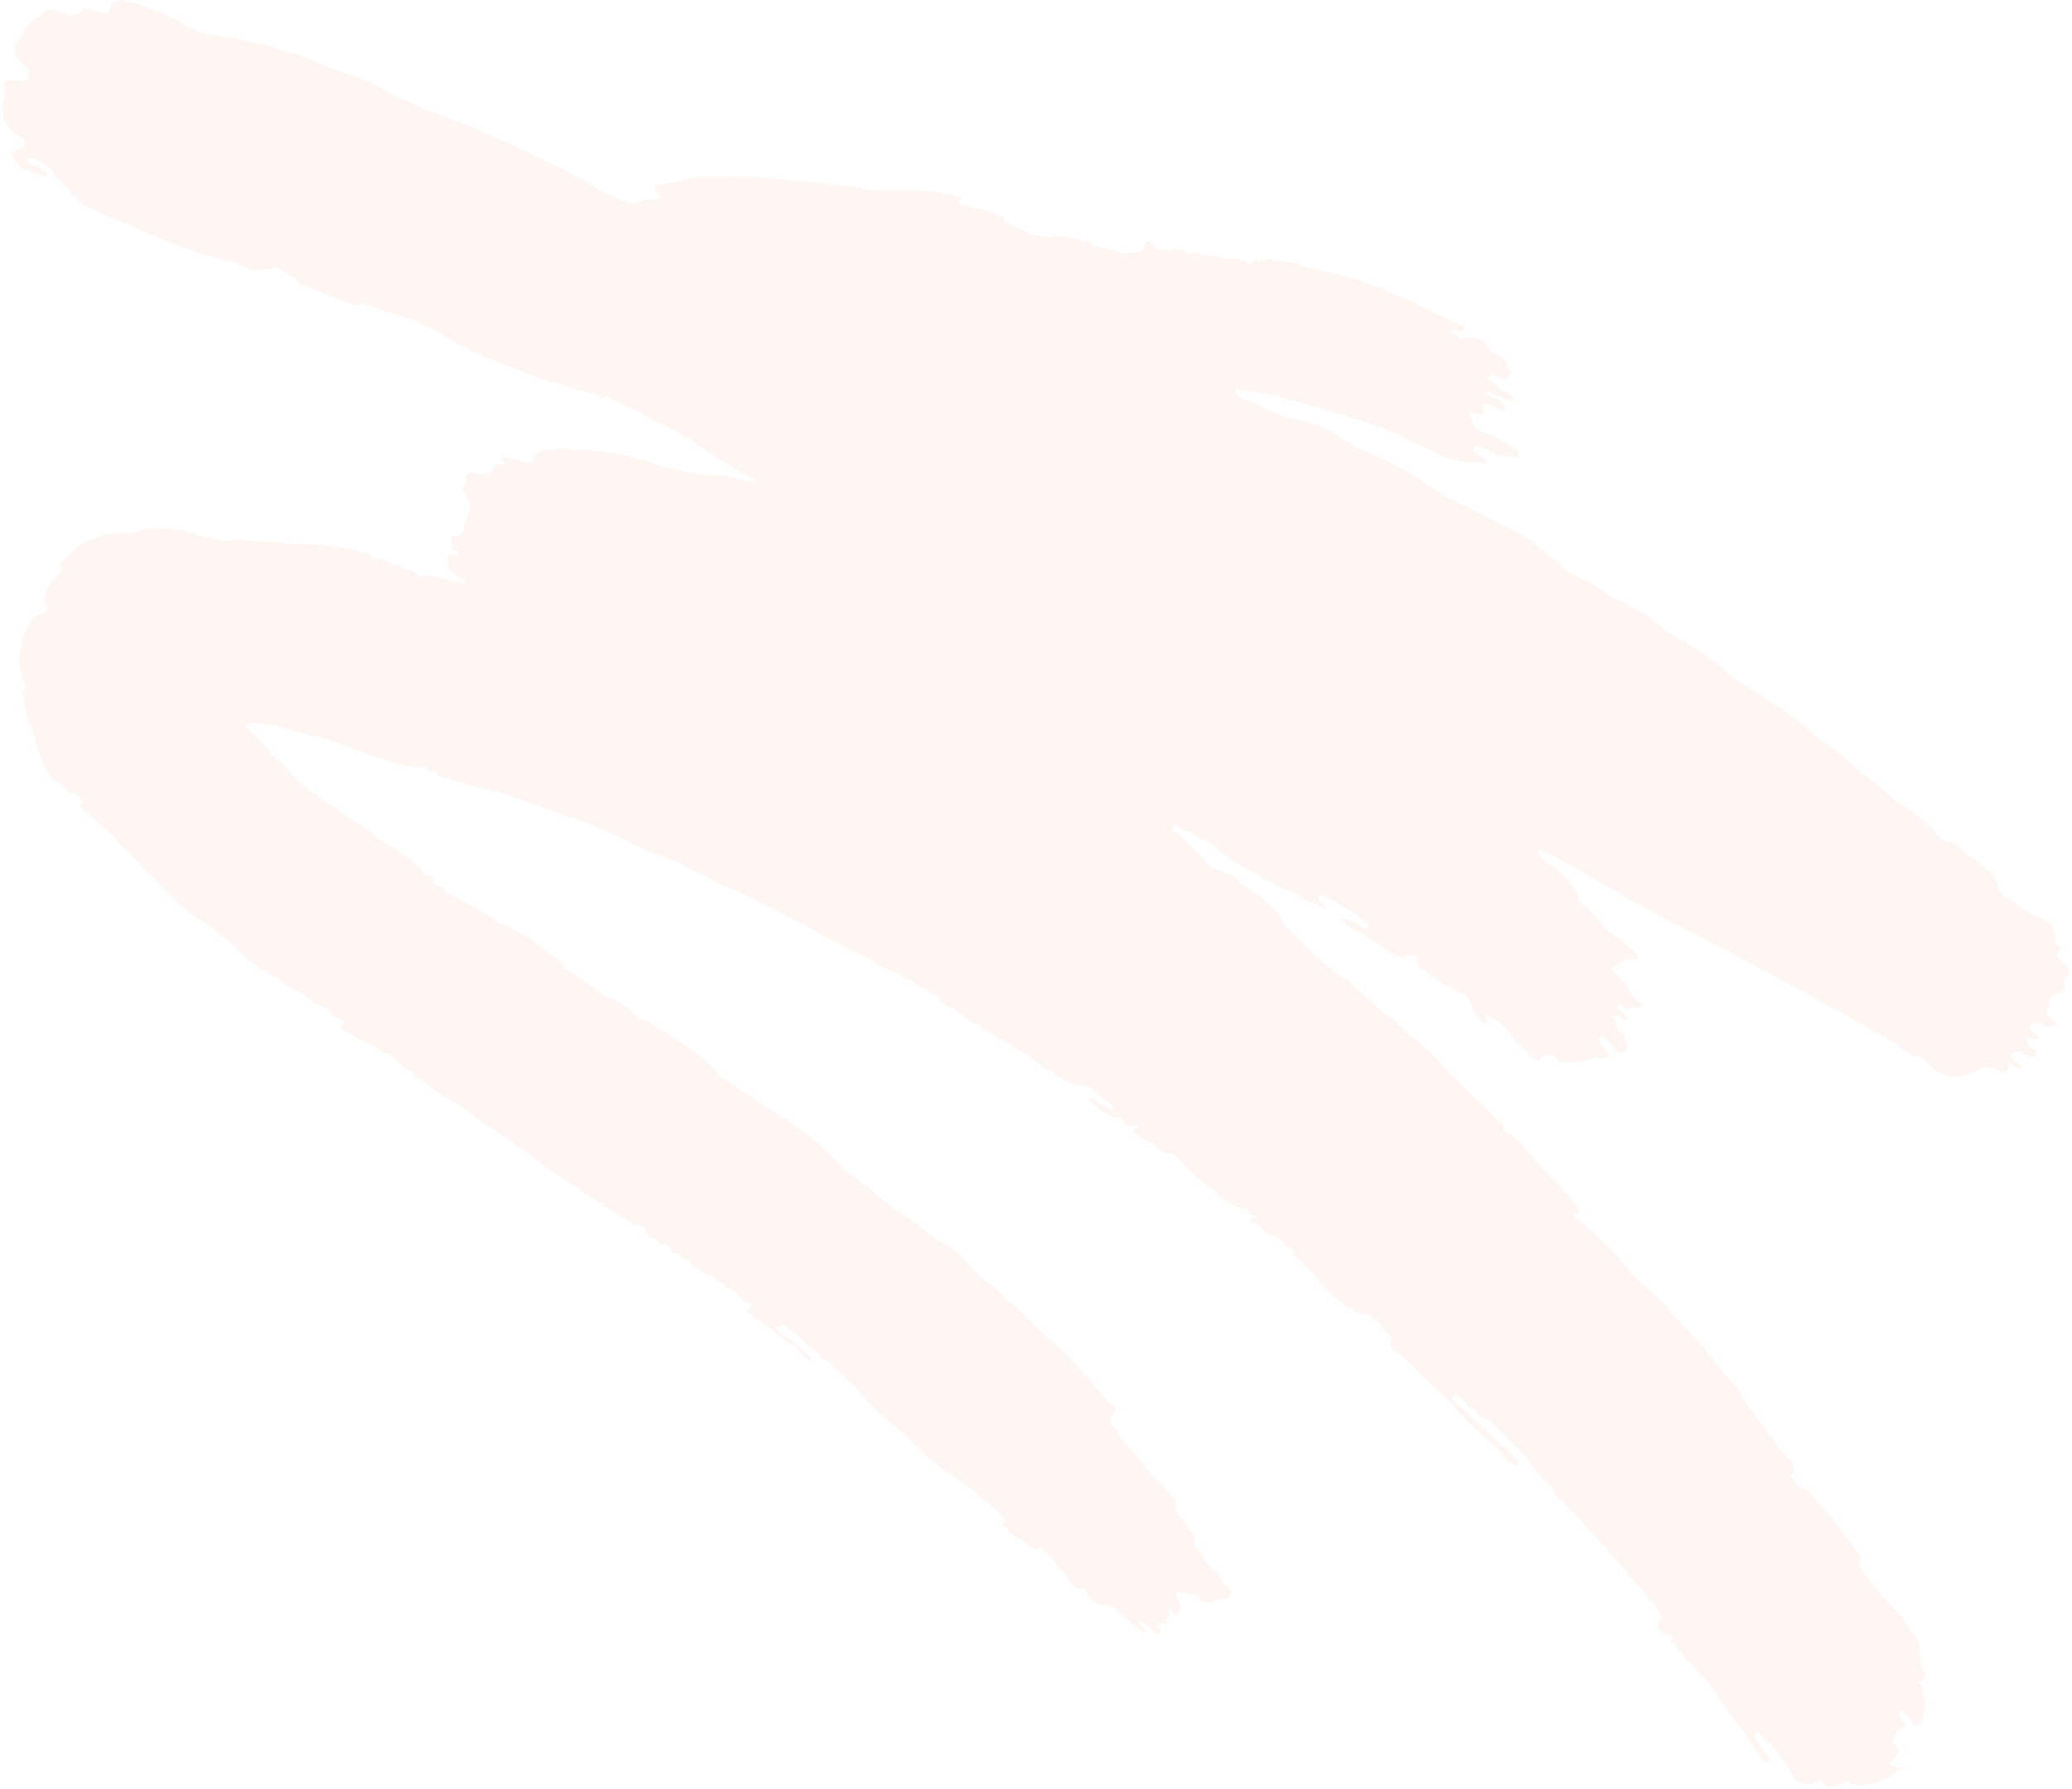 <svg width="592" height="511" viewBox="0 0 592 511" fill="none" xmlns="http://www.w3.org/2000/svg"><g opacity="0.302"><path opacity="0.2" fill-rule="evenodd" clip-rule="evenodd" d="M589.773 275.485q.661.75 1.187 1.599c.522.859.052 1.435-.448 2.049-.486.595-1 1.226-.667 2.186.621 1.726-.844 2.373-2.676 2.637-1.428.2-1.659 1.646-1.866 2.932-.039.249-.078.492-.125.719-.479 2.323-.401 2.381 2.429 4.454l.128.093c-1.729 1.614-3.322 1.103-4.914-.12-.297.516-.877.497-1.438.479-.674-.022-1.322-.043-1.422.864-.105.952.557 1.372 1.237 1.804.506.321 1.023.649 1.24 1.208-.586.718-1.232.486-1.874.256-.552-.198-1.101-.394-1.606.016.205.33.306.736.406 1.142.239.964.477 1.929 2.119 1.879.572-.019.464.351.335.795-.091.309-.192.655-.081.931.383.904-.592.698-1.178.574l-.072-.015a11.9 11.9 0 0 1-2.955-1.462 2.385 2.385 0 0 0-3.05 1.118l1.202 1.67c.696.102 1.121.537 1.567.994.151.155.305.313.472.461-1.226.823-1.975.271-2.66-.528l-1.386-.415-.207-.08a.5.5 0 0 0 .207.08c.367 2.757-1.122 2.669-3.002 1.958-1.768-1.439-3.465-1.303-5.384-.12a15.4 15.4 0 0 1-4.779 1.662c-5.035 1.121-8.012-1.831-11.063-4.857l-.373-.369a13.74 13.74 0 0 1-7.503-4.068 6518 6518 0 0 1-6.799-3.809l-.024-.013-.024-.014-.002-.001-.002-.001-.001-.001-.002-.001-.002-.001-.002-.001-.002-.001-.002-.001-.001-.001-.002-.001-.002-.001-.002-.001-.002-.001-.002-.001-.001-.001-.002-.001-.002-.001c-5.947-3.334-11.895-6.669-17.867-9.963a1768 1768 0 0 0-41.733-22.182c-5.582-2.88-11.015-6.024-16.449-9.168-5.708-3.303-11.417-6.606-17.296-9.602a4.05 4.05 0 0 0-2.111-.8c.109 2.174 1.637 3.169 3.12 4.134.463.302.922.601 1.332.933a32.8 32.8 0 0 1 6.81 7.399l.076.105c.363.492.727.986-.076 1.493.768 1.103 1.8 1.947 2.833 2.792 1.227 1.002 2.453 2.005 3.236 3.441l2.906 3.364c2.397 1.259 4.374 3.036 6.367 4.826h.001v.001h.001v.001h.001l.001.001q.555.5 1.116.997c.502.423 1.099.982.796 1.71-.302.727-1.059.551-1.728.359-1.361-.396-2.253.324-3.167 1.061-.802.647-1.621 1.308-2.79 1.24.797 1.143 1.74 2.124 2.664 3.086h.001c1.468 1.527 2.891 3.007 3.619 5.017l2.293 2.246c.638.191.614.463.2.942-.415.48-.885.56-1.315 0l-.629.072c-.344.012-.7.118-1.056.223-.888.264-1.775.528-2.48-.67-.147-.003-.3-.09-.453-.176-.326-.186-.651-.371-.917.272l.406 1.214a2.47 2.47 0 0 1 1.753 1.742c.493.144 1.242.496.796.943-.725.727-1.25.008-1.593-.703a3.67 3.67 0 0 0-2.31-.328l.074.336v.001c.213.969.421 1.914.635 2.86.185.623.68 1.043 1.174 1.461.679.575 1.354 1.147 1.216 2.239.724 1.006 1.449 2.101.119 3.076-1.099.791-2.238.719-2.987-.639a770 770 0 0 0-3.592-3.82c-1.482 1.396-.669 2.224.145 3.052.388.395.776.79.915 1.247.095.074.204.143.313.212.421.265.852.537.587 1.171-.319.762-1.058.826-1.769.879l.065-.086a.2.2 0 0 1 .039-.026l-.032.016-.007.01a.4.4 0 0 0-.081.087l-.011.001-.076.006c-.513.21-1.101.1-1.505-.28-3.377 1.302-6.905 1.462-10.465 1.462l-1.697-1.758-.796-.495c-.38.191-.817.234-1.259.278-.867.085-1.752.172-2.253 1.384-.285.761-1.378-.21-1.869-.646l-.011-.009c-1.137-1.016-2.217-2.096-3.296-3.175l-.002-.002q-.646-.649-1.298-1.29a11.8 11.8 0 0 1-2.938-4.068 4.73 4.73 0 0 1-2.39-2.109l-2.867-1.654a1.33 1.33 0 0 0-.406 1.422c.836.895.207 1.175-.534.967a2.49 2.49 0 0 1-1.728-1.782c-.995-.767-1.848-1.614-1.848-3.012-.39-.839-.788-1.686-1.186-2.526l-1.816-1.598-.293-.026c-1.07-.093-2.139-.185-2.606-1.452-1.521-.128-2.907-.511-3.704-1.982a10.1 10.1 0 0 1-3.87-2.629c-2.015-.711-2.167-2.397-2.167-4.171h-1.218a2.15 2.15 0 0 1-1.697-.799l-.947 1.486-2.214-.975c-1.962-.836-3.681-2.063-5.401-3.289-1.451-1.035-2.903-2.071-4.499-2.871-.508-.34-1.048-.631-1.602-.928-1.424-.765-2.934-1.577-4.196-3.395q.657.186 1.267.346c2.046.544 3.687.981 4.889 2.474h1.259l.573-.879-5.057-4.171c-1.468-.389-2.652-1.266-3.839-2.146a62 62 0 0 0-.604-.444l-.001.001-4.301-1.982c-1.086.515-.758 1.108-.429 1.701.196.355.393.71.285 1.048.106-.036.216-.102.327-.167.35-.208.708-.42.956.247.063.394.063.796 0 1.191l-1.139-.568-3.847-1.798a10.9 10.9 0 0 1-3.672-2.045 23.6 23.6 0 0 1-6.721-3.412c-1.38-.021-2.341-.821-3.303-1.621a31 31 0 0 0-.449-.369c-5.535-2.373-10.194-6.073-14.782-9.877a4.5 4.5 0 0 1-3.727-1.957c-.547-.278-1.133-.438-1.72-.598-.954-.26-1.913-.522-2.716-1.288-.979-.945-1.36.076-1.654.866l-.05.133c4.03 3.108 7.924 6.352 10.815 10.627.808.336 1.651.609 2.494.882 2.505.81 5.012 1.621 6.609 4.097l.506.319.41.258c4.605 2.897 9.213 5.796 11.453 11.169l9.175 8.942 2.557 2.141 3.831 3.405c1.799.368 2.996 1.574 4.191 2.78.413.417.826.833 1.264 1.215 1.97 1.734 3.907 3.503 5.844 5.271q.828.757 1.659 1.513c2.138.95 3.733 2.554 5.331 4.161.955.96 1.911 1.921 2.983 2.743a49.7 49.7 0 0 1 8.825 8.654l9.868 9.589 4.149 3.892c.313.312.68.585 1.047.857l.001.001c1.032.766 2.063 1.533 1.899 3.177.488.379.988.745 1.488 1.112 1.947 1.427 3.895 2.855 5.162 5.017l7.407 8.071c.87.106 1.569.771 1.72 1.638.574.688 1.169 1.361 1.764 2.035 1.431 1.621 2.862 3.241 3.987 5.053.583.934-.191.9-.903.868h-.001a3.7 3.7 0 0 0-.626.003h-.047l.382 1.174a92 92 0 0 1 15.945 15.806c1.549 1.647 3.232 3.16 4.915 4.674 2.678 2.408 5.356 4.816 7.493 7.76l1.004 1.086c.557.152.748.608.884 1.103a3.2 3.2 0 0 1 1.656 1.814c1.28.947 2.394 2.1 3.297 3.412a34.5 34.5 0 0 1 4.676 5.754 5.94 5.94 0 0 1 2.429 2.94c2.572 2.645 5.033 5.378 6.499 8.846l7.47 10.004 5.089 6.393c.527.184.883.679.892 1.239q.012.104.034.21v.003l.009.045.006.033.007.045q.015.088.016.175c.886.971.269 1.428-.346 1.883-.159.118-.318.236-.45.362a445 445 0 0 1 1.847 3.021 9.77 9.77 0 0 1 5.05 3.764c.939 1.263 2.009 2.421 3.078 3.58 1.649 1.787 3.298 3.573 4.472 5.745a336 336 0 0 0 3.186 3.819c.264.54.673.974 1.079 1.404.632.672 1.257 1.334 1.31 2.376a4.37 4.37 0 0 0-.135 2.725 105 105 0 0 0 11.325 13.44 12.7 12.7 0 0 1 2.987 4.635c2.51 1.972 2.767 4.698 3.024 7.424.108 1.14.215 2.279.488 3.364 1.21 1.782 1.211 3.196-1.179 3.995 1.306.655 1.346 1.796 1.386 2.936.01.279.02.557.048.828.796 1.726.207 7.191-.884 8.166-.948.895-1.697.208-2.214-.439-.655-.84-1.224-1.743-1.806-2.664l-.001-.002a78 78 0 0 0-.774-1.21 2.31 2.31 0 0 0-1.226 2.398c1.497 1.062 2.692 2.229.111 3.46-.653.327-.912.937-1.17 1.543-.252.593-.502 1.181-1.116 1.501 2.557 2.277 2.533 3.796-.095 6.121l-.534.839 3.465 1.271-4.699 2.908c-3.313 1.455-6.627 2.541-10.25.943-.642-.275-1.335.029-2.023.33-.251.11-.502.22-.749.301-1.808.608-3.791 1.247-4.994-1.15-.688.005-1.296.258-1.91.514-.881.367-1.777.74-2.948.397-1.744-.52-2.979-1.031-3.488-2.805q-.296-.52-.595-1.04l-.783-1.357-5.097-6.473c-.809-.269-1.248-.908-1.683-1.543-.238-.347-.475-.692-.77-.974-1.195-1.159-1.856-1.015-1.991.711a705 705 0 0 1 3.066 4.739c.138.147.31.295.485.446.672.578 1.391 1.197.431 1.951-1.004.783-1.928-.184-2.119-1.462-1.901-2.032-3.269-4.43-4.634-6.824l-.008-.014-.375-.658c-2.212-2.455-4.094-5.173-5.974-7.89-2.066-2.986-4.132-5.971-6.634-8.603a3.75 3.75 0 0 1-1.593-1.814c-.367-.45-.82-.83-1.274-1.21-.915-.766-1.829-1.532-2.031-2.873a2.48 2.48 0 0 1-1.88-2.285c-1.637-.212-1.302-.976-.968-1.737.119-.271.238-.543.268-.788-1.227.128-2.422.151-3.401-.799a9 9 0 0 0-.394-.542c-.645-.844-1.286-1.683.027-2.751.673-.544.389-1.04.104-1.538-.204-.356-.409-.714-.263-1.091-6.693-8.694-14.062-16.791-21.433-24.891-1.856-2.04-3.713-4.079-5.558-6.129-.362-.4-.8-.738-1.238-1.076-.997-.77-1.994-1.54-2.099-3.039-2.971-2.805-5.822-5.706-7.869-9.301l-10.903-10.636a3.44 3.44 0 0 1-3.433-2.549l-.195-.087-.233-.102c-1.011-.44-2.024-.88-2.407-2.105l-2.597-2.117-1.067.847q.036.327.112.647l12.36 11.779c2.609 1.643 4.524 4.003 6.434 6.357l.288.355c-2.218.312-3.355-1.045-4.504-2.415-.324-.386-.649-.774-.999-1.125a209 209 0 0 0-4.194-3.899h-.001v-.001h-.001l-.001-.001-.001-.001v-.001h-.001v-.001h-.001l-.001-.001-.001-.001v-.001h-.001v-.001h-.001l-.001-.001-.001-.001v-.001h-.001l-.001-.001-.001-.001c-3.499-3.193-6.996-6.384-9.928-10.151-1.857-1.903-3.835-3.682-5.813-5.461-2.848-2.563-5.697-5.126-8.188-8.059-.351-.268-.765-.5-1.18-.732-1.454-.812-2.923-1.633-1.727-4.063l-3.712-4.571c-.585-.239-1.091-.684-1.596-1.128-1.026-.902-2.051-1.803-3.748-.989v-.943c-.931.216-1.823.352-2.158-.895a8 8 0 0 0-.867-.253c-.804-.202-1.612-.405-2.096-1.241-.765-.736-1.578-1.424-2.392-2.112-1.997-1.689-3.993-3.377-5.277-5.767l-2.382-2.317c-.808-.239-.923-.904-1.038-1.568l-.037-.206a1.234 1.234 0 0 1-1.593-1.047l-.096-.043-.045-.019-.217-.088c-.713-.283-1.43-.568-.621-1.68-.83-.533-1.548-1.204-2.266-1.874-1.005-.939-2.008-1.875-3.309-2.425-1.316-.387-2.331-1.23-3.346-2.073-.663-.55-1.325-1.1-2.07-1.523l-.075-.048-.078-.05-.003-.002-.002-.001-.009-.006c-.583-.372-1.194-.762-1.426-1.491l1.203-.36.541-.168q-.032-.033-.066-.077c-.05-.065-.101-.13-.157-.13-1.513-.16-2.055-.664-2.118-1.974-4.036-.159-6.793-2.53-9.55-4.902-.85-.732-1.7-1.463-2.588-2.13a54 54 0 0 1-9.247-8.878c-2.616.567-4.159-.967-5.702-2.502-.308-.306-.616-.612-.932-.902-1.266.034-2.157-.683-3.037-1.391-.382-.307-.761-.612-1.168-.854-1.487-.891-.38-1.44.499-1.877l.042-.021.088-.044a1.3 1.3 0 0 0-.151-.439l-.177.034c-1.824.351-3.676.709-4.092-2.016-4.126-.288-7.009-2.813-9.804-5.498 1.61-.156 2.792.663 3.977 1.483.392.271.784.542 1.192.779.122.071.256.177.394.286.572.451 1.225.966 1.533-.558l-7.319-5.921c-4.094.423-7.272-1.463-10.147-4.084l-.258-.092q-.127-.046-.256-.09l-.002-.001c-1.332-.467-2.699-.946-3.355-2.446-1.226.114-1.881-.654-2.534-1.419-.174-.204-.348-.408-.532-.594-1.988-.755-3.715-1.971-5.436-3.184l-.002-.001a92 92 0 0 0-1.395-.97 15 15 0 0 0-.423-.115c-.804-.209-1.607-.419-2.006-1.316-1.856-.559-3.537-1.406-4.556-3.196-1.673.02-2.79-.966-3.907-1.951q-.31-.276-.625-.542a4.9 4.9 0 0 1-2.309-1.518c-.504-.35-1.09-.6-1.678-.851-1.371-.585-2.75-1.172-3.101-3.041-.048-.176-.048-.36-.048-.535-1.489.455-2.485-.152-3.186-1.423-1.349-.07-2.328-.83-3.308-1.59-.362-.28-.723-.561-1.104-.807-.482-.335-1.034-.547-1.585-.759-.805-.309-1.611-.618-2.206-1.311l-.665-.265-.023-.009c-2.639-1.052-5.269-2.099-7.467-4.033a113 113 0 0 1-17.172-8.941l-1.592-.959c-1.743-.392-3.23-1.298-4.718-2.204-1.091-.664-2.182-1.329-3.374-1.792l-12.632-6.209a14.13 14.13 0 0 1-6.793-3.268l-.021-.007c-2.367-.853-4.74-1.708-6.701-3.389l-5.758-2.325c-.967-.389-1.954-.731-2.942-1.074-2.583-.897-5.171-1.794-7.412-3.529l-10.489-4.523a1.6 1.6 0 0 1-.303-.127l-26.856-9.589c-3.768-.489-7.39-1.58-11.009-2.671-1.704-.513-3.408-1.026-5.126-1.477-.924-.239-1.076-.991-1.227-1.75-1.226.799-2.134.368-2.819-.799a26.5 26.5 0 0 1-8.61-1.222 143 143 0 0 1-15.57-5.474l-6.46-2.054c-2.458-.323-4.82-1.043-7.184-1.763-2.545-.775-5.09-1.551-7.756-1.832a15.1 15.1 0 0 0-3.895-.232l-2.142.511q.086.193.176.379v.002l.04.083.031.067.047.1c2.658 1.96 4.692 4.489 6.72 7.011v.001q.395.491.79.979l1.809 1.598a12.06 12.06 0 0 1 3.982 4.036c2.982 3.37 6.695 5.777 10.41 8.185.838.544 1.677 1.088 2.508 1.643.896.604 1.747 1.264 2.61 1.934l.246.19.25.194a49 49 0 0 1 8.355 5.913l1.831 1.35c4.548 2.382 8.897 5.003 11.843 9.406 1.259-.192 2.135.183 2.27 1.598.178.658.747.902 1.317 1.147.633.272 1.267.544 1.359 1.386q1.484.803 2.973 1.597c4.403 2.354 8.807 4.708 12.908 7.584 5.233 1.85 9.604 5.079 13.977 8.31l.002.001.001.001.001.001.001.001.002.001.001.001h.001l.001.001.001.001.002.001.001.001.001.001h.001l.001.001.001.001h.001v.001h.001l.001.001.001.001h.001v.001h.001v.001c1.21.893 2.42 1.787 3.648 2.652.573.346.905.984.86 1.654l11.851 8.342a19.57 19.57 0 0 1 9.892 7.032c1.829-.644 3.014.337 4.188 1.309.354.293.707.586 1.077.832l.131.079c6.551 3.937 13.099 7.873 18.035 13.913l10.872 7.256 2.389 1.526 2.254 1.503a79.7 79.7 0 0 1 19.258 15.741l16.597 13.233c2.724 1.217 4.971 3.082 7.217 4.946.984.818 1.969 1.635 2.994 2.398 4.636 1.458 7.557 5.015 10.48 8.573l.073.089a2.39 2.39 0 0 1 1.592 1.598c.652.522 1.317 1.029 1.983 1.536l.001.001c2.217 1.689 4.439 3.381 6.148 5.655a21.2 21.2 0 0 1 5.615 5.05c.573.128.772.591.956 1.062l7.343 6.617c2.679 2.027 4.864 4.545 7.051 7.064v.001q.649.75 1.303 1.493c.964.555 1.523 1.447 2.082 2.339q.187.3.379.594c.127.174.224.369.287.575a16.3 16.3 0 0 1 3.496 3.995c.237.303.662.554 1.088.806 1.139.672 2.287 1.35-.124 3.03-.254.185-.107.946.04 1.711.07.36.139.72.167 1.022a3.67 3.67 0 0 1 1.983 2.924l8.761 10.436 2.62 2.853a3.86 3.86 0 0 1 1.848 2.301c1.712 1.239 3.05 2.35 3.09 5.019.017 1.277 1.093 2.562 2.139 3.812.42.502.835.998 1.174 1.486l.234.333c1.114 1.584 2.207 3.139 1.805 5.26q2.326 3.244 4.644 6.505a6.92 6.92 0 0 1 3.607 4.682c1.33.52 2.374 1.271 1.88 2.917-.367 1.234-1.312 1.282-2.284 1.331h-.001c-.229.012-.46.024-.686.051-.551.072-1.122.246-1.692.42-1.848.564-3.675 1.121-4.735-1.866v.048l-5.575-.927c-.062.124-.152.261-.242.398v.001c-.188.287-.375.571-.3.728q.09.18.188.361l.092.169.082.147.075.135c.839 1.501 1.686 3.015-.15 4.965-.45.047-.706-.325-1.065-.846-.377-.548-.867-1.262-1.818-1.831 1.232 1.317.817 2.201.423 3.039-.266.566-.522 1.112-.256 1.756.04.111-.255.479-.255.479-2.81-1.079-2.415-.099-1.986.968.296.735.608 1.512-.1 1.685-1.153-.144-1.971-.992-2.817-1.871-.844-.875-1.717-1.781-2.981-2.053.031.566.381.939.762 1.344.49.522 1.029 1.097.998 2.204a10.9 10.9 0 0 1-3.584-2.541l-3.226-2.725-2.477-2.197-1.29-.519c-2.684.751-6.124-1.766-6.435-4.715-3.417.535-4.691-1.654-5.575-4.339a8.6 8.6 0 0 1-3.504-3.995l-3.791-3.404c-1.932 1.03-3.017-.037-4.114-1.116-.697-.687-1.4-1.379-2.33-1.537-.395-.067-.691-.383-1-.712-.432-.461-.887-.946-1.668-.807.184-.663.12-1.118-.677-1.462-1.368-.594-.614-1.225.056-1.786l.072-.06c-1.419-2.172-3.383-3.759-5.354-5.35-1.371-1.107-2.745-2.216-3.941-3.528a11.3 11.3 0 0 1-3.807-2.692c-4.237-2.653-8.37-5.386-11.755-9.198-2.205-2.496-4.787-4.592-7.371-6.691h-.001v-.001h-.001v-.001h-.001v-.001h-.001v-.001h-.001v-.001h-.001v-.001h-.001v-.001h-.001c-2.584-2.098-5.17-4.199-7.387-6.702a24 24 0 0 0-.868-.915c-.855-.871-1.71-1.741-2.142-2.929l-8.761-7.775a2.2 2.2 0 0 1-1.705-1.598l-2.461-2.118-7.964-6.744a2.144 2.144 0 0 1-2.676.551l1.219 1.822a16.5 16.5 0 0 1 4.555 3.197c.453.435.961.813 1.488 1.206h.001c1.271.947 2.657 1.978 3.664 4.107-2.533-1.51-4.086-2.74-5.025-4.706-1.586-.298-2.742-1.303-3.896-2.307-.515-.448-1.031-.896-1.584-1.281l-2.246-1.67-4.054-3.148a1 1 0 0 1-.135-.2c-.17-.18-.461-.307-.752-.433-.744-.324-1.489-.648-.212-1.861q.145-.583.279-1.16l.064-.27c-1.618-.024-2.61-1.019-3.605-2.017v-.001l-.001-.001a15 15 0 0 0-1.085-1.017c-.344-.264-.757-.433-1.17-.601-.775-.316-1.551-.632-1.873-1.581a4.45 4.45 0 0 1-2.333-1.598l-.749-.519c-2.756-.903-5.36-2.038-6.953-4.683l-.796-.543a1.852 1.852 0 0 1-2.31-1.535c-1.298.2-1.999-.471-2.389-1.598l-1.497-1.047a2.023 2.023 0 0 1-2.39-1.558 3.24 3.24 0 0 1-2.334-.977 3.26 3.26 0 0 1-.923-2.363 1.59 1.59 0 0 1-1.474-.392c-3.361-1.006-6.204-2.98-9.039-4.962a2.11 2.11 0 0 1-1.641-1.734 1.48 1.48 0 0 1-1.489-.295 18.4 18.4 0 0 1-4.619-3.197c-5.791-3.62-11.477-7.391-16.893-11.562-.215-.146-.439-.281-.662-.416-.736-.446-1.472-.891-1.918-1.694a226 226 0 0 0-4.008-2.589l-.003-.002h-.001v-.001h-.001l-.001-.001h-.001l-.002-.001-.001-.001-.001-.001-.001-.001h-.002l-.001-.001-.001-.001-.002-.001-.001-.001-.001-.001h-.001l-.002-.001-.001-.001-.001-.001-.002-.001-.001-.001h-.001l-.001-.001-.002-.001-.001-.001-.001-.001h-.002l-.001-.001-.001-.001-.001-.001-.002-.001-.001-.001h-.001l-.001-.001-.002-.001c-3.113-1.98-6.228-3.961-9.111-6.276l-3.067-2.109a67.4 67.4 0 0 1-9.294-6.273l-.191-.098-.099-.049-.046-.023-.085-.043-.136-.067c-1.109-.546-2.218-1.092-2.708-2.405a14.6 14.6 0 0 1-5.416-4.403l-1.593-1.015c-1.241.324-1.979-.373-2.717-1.069-.337-.318-.674-.636-1.058-.857a39 39 0 0 1-7.415-3.867c-1.4-.825-2.006-1.182-2.012-1.548-.004-.279.342-.563.953-1.065-.415-.929-1.3-1.345-2.182-1.76-1.084-.509-2.167-1.018-2.382-2.475-2.431-.281-4.216-1.7-6.002-3.119a46 46 0 0 0-1.357-1.052c-.759-.467-1.557-.879-2.358-1.292-1.721-.888-3.451-1.781-4.81-3.231a38.35 38.35 0 0 1-12.345-9.142l-7.223-6.001-1.593-.991a10.3 10.3 0 0 1-3.879-2.605 58.4 58.4 0 0 1-10.457-10.076c-1.174-.539-1.92-1.512-2.665-2.483-.26-.34-.52-.68-.8-1.001l-11.086-11.187-.796-.575c-1.22-.528-2.072-1.477-2.927-2.427-.659-.733-1.318-1.466-2.147-2.008-.774-.503-.434-.924-.094-1.345.146-.181.292-.362.35-.549l-2.494-2.925c-.844.719-1.513.608-1.967-.431l-2.46-2.126c-.303-.24-.63-.456-.958-.672-1.025-.676-2.049-1.351-2.308-2.756-2.059-2.864-2.899-6.171-3.738-9.477-.31-1.222-.621-2.444-.993-3.644a1.15 1.15 0 0 0-.63.064l-1.528-7.791-.383-1.95 1.123-.895-.135-.263v-.296a16.7 16.7 0 0 1-.996-12.026 4 4 0 0 1 .797-2.837c.709-2.685 2.039-4.842 4.858-5.593 1.784-.472 1.625-1.678 1.386-3.005-1.08.113-.908-.348-.737-.809.07-.188.14-.377.124-.525.565-2.693 1.608-5.106 3.886-6.816l1.1-1.527c-.885-1.238-.718-2.213.708-2.876l4.07-3.996c.259-.137.492-.321.724-.503.482-.38.961-.757 1.665-.719l1.115-.392a18.27 18.27 0 0 1 9.876-1.958.7.7 0 0 1 .573 0l1.976-.295c6.777-2.198 13.284-.943 19.791 1.342a5.4 5.4 0 0 1 2.827.647l4.676.496c1.732-.623 3.436-.391 5.133-.161h.002c.697.095 1.393.19 2.088.225 3.026.15 6.043.388 9.061.627h.011l.005.001h.009l.005.001h.005l.004.001h.009l.005.001h.013l.004.001h.004l.005.001q1.69.135 3.38.262l.152-.054c.642-.226 1.285-.453 1.935.014a64.8 64.8 0 0 1 15.783 2.237c1.148.296 2.318.598 3.1 1.646l.515.076c1.966.284 3.927.568 5.451 2.082a3.42 3.42 0 0 1 2.747.807q.308.083.618.161h.001c1.512.386 3.027.772 3.889 2.34l1.251-.168c2.037-.633 3.876-.022 5.715.589.922.306 1.844.612 2.79.762.388.049.774.183 1.163.318.921.319 1.85.642 2.82-.151l-.845-.671a29 29 0 0 0-1.009-.526c-2.039-1.031-4.08-2.063-3.506-5.171-.104-1.031.47-1.279 1.354-1.167s1.831.016 1.473-1.358l-.565.064a1 1 0 0 0 .342-.52 2.2 2.2 0 0 1-.342.52l-.107-.035-.067-.022-.054-.017h-.001c-.824-.263-1.652-.527-.799-1.74-.709-1.599-.804-2.773 1.545-2.23a4.5 4.5 0 0 0 .518-.598c.346-.449.69-.897 1.33-1-.187-1.734.459-3.227 1.104-4.72v-.001h.001v-.003h.001v-.002h.001v-.003h.001c.287-.665.575-1.329.787-2.015a1.546 1.546 0 0 1-.374-1.87c-.852-.368-.932-1.095-.932-1.894l-.119-.295-.048-.312c-1.865-.696-1.173-1.194-.483-1.69.413-.297.824-.593.69-.931a13 13 0 0 0-.228-.502l-.075-.161c.518-2.645.781-2.757 4.5-1.654.497-.495 1.103-.476 1.708-.457.47.014.94.029 1.359-.199a1.3 1.3 0 0 1 .207-.615c.035-1.625.994-1.634 1.951-1.644.558-.005 1.116-.011 1.489-.338l-.04-.04a4 4 0 0 0-.034-.235 2.4 2.4 0 0 1-.045-.404l-.98-1.031c.588-.443 1.115-.212 1.643.019.166.073.332.145.5.197l-.152.104a.7.7 0 0 0 .152-.104c.453.247.977.265 1.501.283.783.027 1.566.054 2.114.844.583-.43 1.163-.252 1.744-.074.498.153.997.306 1.498.074l.001.001c.168-2.824 2.932-3.302 4.459-3.405.54-.04 1.088-.107 1.642-.174 1.769-.214 3.594-.435 5.359.174 8.068-.304 15.873 1.446 23.439 3.843a87.6 87.6 0 0 0 14.973 3.356c2.51-.528 4.889.04 7.27.607.898.215 1.796.429 2.701.584.828.141 1.648.302 2.471.464q.654.13 1.312.255v-.703c-6.411-3.556-12.814-7.128-18.628-11.659l-.303-.093c-.949-.289-1.904-.581-2.501-1.505-1.456-.869-3.006-1.564-4.557-2.259-2.496-1.119-4.992-2.237-7.095-4.085-2.689-.694-5.089-2.006-7.492-3.318h-.001v-.001h-.002v-.001h-.001l-.001-.001h-.001l-.001-.001h-.001v-.001h-.002v-.001h-.001l-.001-.001h-.001l-.001-.001c-.61-.333-1.221-.666-1.836-.989-.159.073-.343.182-.526.29-.377.223-.75.443-.884.341-1.832-1.377-3.987-1.823-6.138-2.268-1.869-.386-3.735-.772-5.386-1.768a38.2 38.2 0 0 1-10.019-3.332 107.5 107.5 0 0 1-26.609-12.417l-6.523-2.765-13.707-4.635c-1.044 1.098-2.183.65-3.242.235q-.194-.076-.381-.147c-2.445-.91-4.87-1.872-7.298-2.835q-1.637-.652-3.28-1.296c-.323-.114-.654-.213-.985-.313-1.533-.46-3.05-.916-3.705-2.724a18 18 0 0 1-5.249-3.1l-.036.008c-3.46.732-6.912 1.463-10.23-.544l-2.134-.958a111.5 111.5 0 0 1-23.941-8.063 11.4 11.4 0 0 1-4.237-1.95l-5.814-2.317c-1.88-.3-3.489-1.206-5.098-2.111-.75-.423-1.5-.845-2.277-1.205-1.415-.093-2.233-1.017-3.053-1.943-.523-.59-1.046-1.18-1.726-1.557-.686-1.304-1.761-2.28-2.835-3.255-1.23-1.117-2.46-2.233-3.106-3.841a19.2 19.2 0 0 0-5.527-3.524 8.5 8.5 0 0 0-1.657.064c-.135 1.039.63 1.574 1.386 2.07l.15.018c1.073.136 2.142.27 2.789 1.332l.22.063c.653.185 1.405.397 1.062 1.271-.223.546-.647.365-1.073.182-.198-.084-.396-.169-.576-.182-.221-.064-.448-.117-.674-.17-.848-.198-1.696-.396-2.28-1.172l-.797-.416c-1.537.576-2.31-.4-3.01-1.51-2.286-2.837-2.199-3.14 1.266-4.37l1.21-.976a3.57 3.57 0 0 0-1.855-2.397c-4.444-2.7-5.703-6.48-4.134-11.659.173-.374.215-.797.12-1.198-.973-3.076-.912-3.078 2.226-3.189l.227-.008c.616-.019 1.215.048 1.808.114.648.072 1.29.144 1.943.102.21-.375.238-.795.267-1.216.038-.555.076-1.11.53-1.565-.395-.712-1.019-1.218-1.641-1.723-.774-.628-1.545-1.254-1.872-2.272-1.65-2.253-.522-3.794.606-5.334.533-.728 1.066-1.455 1.306-2.257.511-1.657 1.804-2.453 3.093-3.246.98-.602 1.956-1.203 2.585-2.18l3.234-.647q.03.162.063.323.034.162.064.324c.68.08 1.365.28 2.051.482 1.944.57 3.894 1.142 5.73-1.05.255-.303 2.087-.407 3.043.392l4.093.72C32.22.146 33.24-.534 37.135.577c5.894 1.678 11.62 3.828 16.725 7.336a4.87 4.87 0 0 1 2.995 1.302l7.598 1.407a9.3 9.3 0 0 1 4.866.95q1 .198 2.001.382c2.913.544 5.83 1.088 8.576 2.303a42.4 42.4 0 0 1 10.92 3.764c2.034.818 4.11 1.542 6.186 2.266 5.286 1.843 10.573 3.687 15.182 7.083.66.25 1.326.485 1.992.72 2.308.817 4.618 1.634 6.689 3.004 8.53 3.06 16.948 6.409 25.151 10.252q1.646.77 3.294 1.535c7.725 3.59 15.459 7.185 22.662 11.802l8.689 3.86a9.92 9.92 0 0 1 7.208-1.415c.47-.32.987-.879.565-1.302-2.628-2.621-.708-3.165 1.545-3.309 1.658-.11 3.273-.514 4.887-.919 2.388-.598 4.776-1.196 7.299-.839 10.193-.755 20.304.324 30.408 1.402l2.373.252c.852.09 1.701.244 2.55.398h.001q.643.119 1.288.226c2.79-.155 5.584.219 8.235 1.103l5.432.287h.002c5.957-.12 11.905-.24 17.758 1.03a2.63 2.63 0 0 1 2.852.752c1.84-.39 1.526.33 1.212 1.05-.142.327-.284.654-.225.876l2.254.799 4.038.799 2.334.695 2.142.991c1.247-.128 1.707.738 2.17 1.608l.019.037.038.072.027.049c.982.961 2.236 1.413 3.49 1.865 1.259.453 2.517.906 3.503 1.875.719.199 1.463.269 2.207.339 1.108.104 2.215.209 3.24.74 1.964-.829 3.905-.489 5.846-.148 1.13.198 2.259.396 3.393.363.105-.005.218.356.331.717.049.158.098.315.147.442 1.111-.989 1.846-.373 2.58.243.245.205.49.41.749.556l8.761 2.198c.549-.1 1.139-.123 1.729-.146 1.993-.08 3.995-.16 4.499-3.13 0-.017 1.242-.065 1.433.223 1.689 2.413 3.887 2.461 6.372 1.718.219-.066.503.076.786.219.128.064.255.128.377.172q.148.005.298.008c1.101.026 2.204.052 2.657 1.415a2.136 2.136 0 0 1 2.572-.44 1.255 1.255 0 0 1 1.457.392l2.087.192a1.34 1.34 0 0 1 1.45.335 7.15 7.15 0 0 1 3.488.656c.481.087.982.033 1.483-.021.925-.1 1.85-.2 2.651.588.673-.21 1.219.063 1.763.335.325.162.649.324 1 .384.141-.127.274-.302.406-.477.451-.595.903-1.191 1.697.094 1.696-.823 3.432-1.183 5.232-.32l1.235-.144.796.368c.406.054.817.087 1.227.12 1.287.106 2.574.211 3.727.95 2.546.782 5.147 1.364 7.748 1.946 4.127.924 8.255 1.847 12.163 3.568.356.112.718.208 1.08.303 1.186.313 2.371.625 3.316 1.519a57.7 57.7 0 0 1 11.246 5.146 2.56 2.56 0 0 1 2.039.975 6.2 6.2 0 0 1 2.971 1.374c.89.031 1.601.466 2.312.901.39.239.78.477 1.2.65.953.045 1.601.59 2.356 1.225q.249.212.519.429c-1.147.743-2.055.966-3.058.303-.574.12-1.091.304-1.227.975l3.815 1.798c1.983-.999 6.021-.128 6.674 1.702.215.597.571.974.921 1.343.208.219.413.436.584.695l1.378.519c1.665.871 2.971 1.998 2.875 4.107 1.498.736 1.227 1.447.192 2.502-1.164 1.187-1.915.563-2.697-.085-.161-.133-.322-.267-.489-.387l-1.442-.431-1.202.895.143.647c1.162.21 1.839 1.017 2.518 1.825.457.543.914 1.088 1.52 1.451 1.398-.183 2.053.624 2.762 1.496.248.306.503.619.798.901-1.426.688-2.318.128-3.186-.519a13 13 0 0 0-1.233-.462c-.928-.313-1.853-.626-2.574-1.376l-1.33.128 1.848 1.654c2.127.136 3.138 1.526 3.982 3.604-1.221.159-2.205-.369-3.157-.878-1.01-.541-1.982-1.062-3.159-.72.311 2.349-.366 3.46-2.875 2.445-.485-.264-1.393-.44-1.162.24q.147.426.285.867c.547 1.717 1.113 3.494 3.243 4.279a37.6 37.6 0 0 1 8.283 3.995c.198.135.428.26.664.389.884.481 1.837 1.001 1.39 2.168-.318.803-1.073.662-1.845.518-.404-.076-.812-.152-1.165-.094a5 5 0 0 1-1.593-.264c-1.464-.061-2.683-.749-3.901-1.437-1.008-.569-2.016-1.138-3.163-1.352-.821.2-1.314.607-1.036 1.542.44.515 1.02.865 1.609 1.218.872.525 1.763 1.06 2.238 2.162a1.71 1.71 0 0 1-2.007-.223l-1.887.199a26.8 26.8 0 0 1-11.334-3.26c-1.327-.724-2.719-1.318-4.112-1.913-1.91-.814-3.822-1.63-5.572-2.785-7.395-3.207-15.116-5.428-22.835-7.648h-.002l-.001-.001h-.002l-.001-.001h-.003l-.001-.001h-.002l-.001-.001h-.002l-.001-.001h-.003v-.001h-.002l-.001-.001h-.002l-.001-.001h-.003a808 808 0 0 1-5.315-1.542c-.839-.335-1.728-.506-2.617-.677-1.358-.262-2.716-.523-3.89-1.368l-12.082-1.878c-.535.399-.333.754-.133 1.107.092.162.184.325.205.491l2.301 1.406q1.672.695 3.348 1.382c3.097 1.272 6.194 2.544 9.244 3.924.33.15.66.141.977.132.395-.011.77-.021 1.102.276 5.51.531 10.03 3.333 14.548 6.134l.001.001q.764.475 1.531.945l1.537 1.054a83 83 0 0 1 11.946 5.434c.338.273.744.439 1.149.605.626.256 1.251.511 1.623 1.161l1.744.927 2.31 1.598c4.096 3.004 8.606 5.226 13.122 7.452h.001l.001.001h.001l.001.001h.001v.001h.002l.001.001h.001l.001.001h.001l.001.001h.001l.001.001h.001l.001.001h.001l.001.001c2.915 1.437 5.833 2.874 8.642 4.525 5.743 2.03 10.473 5.602 14.838 9.741 1.441.512 2.692 1.263 3.114 2.861 1.737 1.093 3.559 2.033 5.38 2.972 2.863 1.477 5.722 2.952 8.239 5.019.026.009.05.026.068.042a.3.3 0 0 1 .044.045 55.2 55.2 0 0 1 16.255 10.157 88 88 0 0 1 16.725 11.251c.732.639 1.444 1.278 2.156 1.916l.002.002.534.479a92.4 92.4 0 0 1 11.492 7.344 46.1 46.1 0 0 1 11.047 8.582c4.779 3.26 9.509 6.584 13.539 10.803 2.418 1.373 4.44 3.18 6.462 4.988l.001.001h.001c1.014.908 2.029 1.815 3.094 2.666q.817.559 1.64 1.112c4.14 2.793 8.292 5.594 11.182 9.828l.853.567c.761-.169 1.098.331 1.439.835l.09.132.884-.927c1.405 1.613 3.141 2.827 4.876 4.04 1.815 1.27 3.63 2.538 5.063 4.263 2.668 1.038 3.035 3.436 3.337 5.833.825.613 1.631 1.244 2.436 1.875l.004.003h.001l.002.003c2.826 2.213 5.637 4.416 9.161 5.758 3.258 1.239 5.567 4.043 4.699 8.175 2.058.217 1.542 1.022 1.024 1.828-.339.53-.679 1.06-.291 1.424l.116.128.103.113.267.292c.485.532.97 1.063 1.441 1.608m-131.906 26.771.016-.001-.047.063a.4.4 0 0 1 .031-.062m-305.72-170.181.12.144h.048zm368.435 376.498.007-.009.007-.009a4 4 0 0 0 .158-.21l-.366-.04a.9.9 0 0 0 .14.338l.052-.067zM5.914 15.769a1.7 1.7 0 0 0-.486.136l-.016.04q.244-.108.502-.176M109.347 85.32l.207.088a2 2 0 0 0-.199 0zm322.262 245.748a3 3 0 0 1-.087.36c-.112-.2-.136-.344.087-.36M220.84 132.099a.8.8 0 0 1-.398-.368zm41.582-53.97a.6.6 0 0 0 .096-.152h.04a.6.6 0 0 0 0 .168zm120.302 13.688.382-.104-.326-.184a1.4 1.4 0 0 1-.056.288m-235.976 101.14-.12.055.104-.151q.015.046.016.096m121.831 63.263a.5.5 0 0 0-.048-.136v-.032a.7.7 0 0 1-.04.168zm-82.328-33.026q.076.181.175.351h-.247a1.2 1.2 0 0 1 .072-.351m74.507-40.186.143.152c.016-.04.056-.112.056-.112zm63.675 124.84h-.048l.048-.12zM168.098 192.614v-.028l-.001-.044q0-.056.003-.113l-.111-.008q.048.123.111.24zm94.667-116.699-.003-.083v-.03l.003-.054v-.176q.033.178.04.36zm-51.235 71.446h.111a1 1 0 0 0-.055-.084l-.056-.076zm5.041 98.678a.56.56 0 0 1-.35-.12zM387.169 88.503l-.001.038h-.072a1 1 0 0 0 .073-.038m0 0a.22.22 0 0 1 .055-.146h.095a.5.5 0 0 1-.15.146m-26.052-5.036.175.112a.25.25 0 0 1-.191-.12zm-260.204 78.389-.08.08h-.071q.091.099.215.152a1.5 1.5 0 0 1-.064-.232m350.185 113.286v-.671a.89.89 0 0 1 0 .671M374.314 83.019h.095l.024.008v-.12zM65.249 170l.302.112a1 1 0 0 0-.048.072l-.35-.088q.051-.045.096-.096m354.023 155.693-.135-.12-.049.066-.008.008-.016.02-.023.026zm-51.569-79.781a.6.6 0 0 1-.079-.199q.014.043.031.081l.008.018v.001l.028.065zm47.3-119.821.12-.04-.072-.024-.018.02-.007.01zm-201.323 2.157a3 3 0 0 1-.358.056c0-.072 0-.152.04-.216zm.653 15.902v-.08l-.095.08zm83.332 289.386-.383-.383q.182-.099.335-.24c.024.2.04.4.048.623m3.368-24.483c0 .191-.151.231-.326.207q.171-.091.326-.207m-86.381-63.615-.573-.28q.132-.145.223-.319l.063.11.04.067.053.088q.1.162.194.334m40.173 49.207a5 5 0 0 0-.566-.24l.343.504a1.3 1.3 0 0 1 .223-.264m50.406 10.005-.072.088-.183-.24zm24.356 52.352c.04.171.078.334.078.491.223-.4.128-.64-.143-.799q.016.089.034.174l.008.036.01.04zm-.11-2.261v-.002q.015-.23.021-.443c.154.288.363.543.613.752-.172.194-.4.33-.653.391h-.008q0-.147.006-.287l.002-.054.002-.05.003-.066.002-.032zm-78.284-103.118c-.088-.144-.16-.28-.239-.424q-.045.051-.096.096l-.104.056zm-5.297 42.766q.12.024.231.072h-.199zm82.463 33.314.12.072a1 1 0 0 0-.016-.072zm-67.498-149.931.088.08-.096.056.001-.03.003-.032zm249.412 140.598a1 1 0 0 1-.119 0zm-31.61-40.873q.317-.22.605-.48c-.162.206-.369.37-.605.48" fill="#F15F2C"/></g></svg>